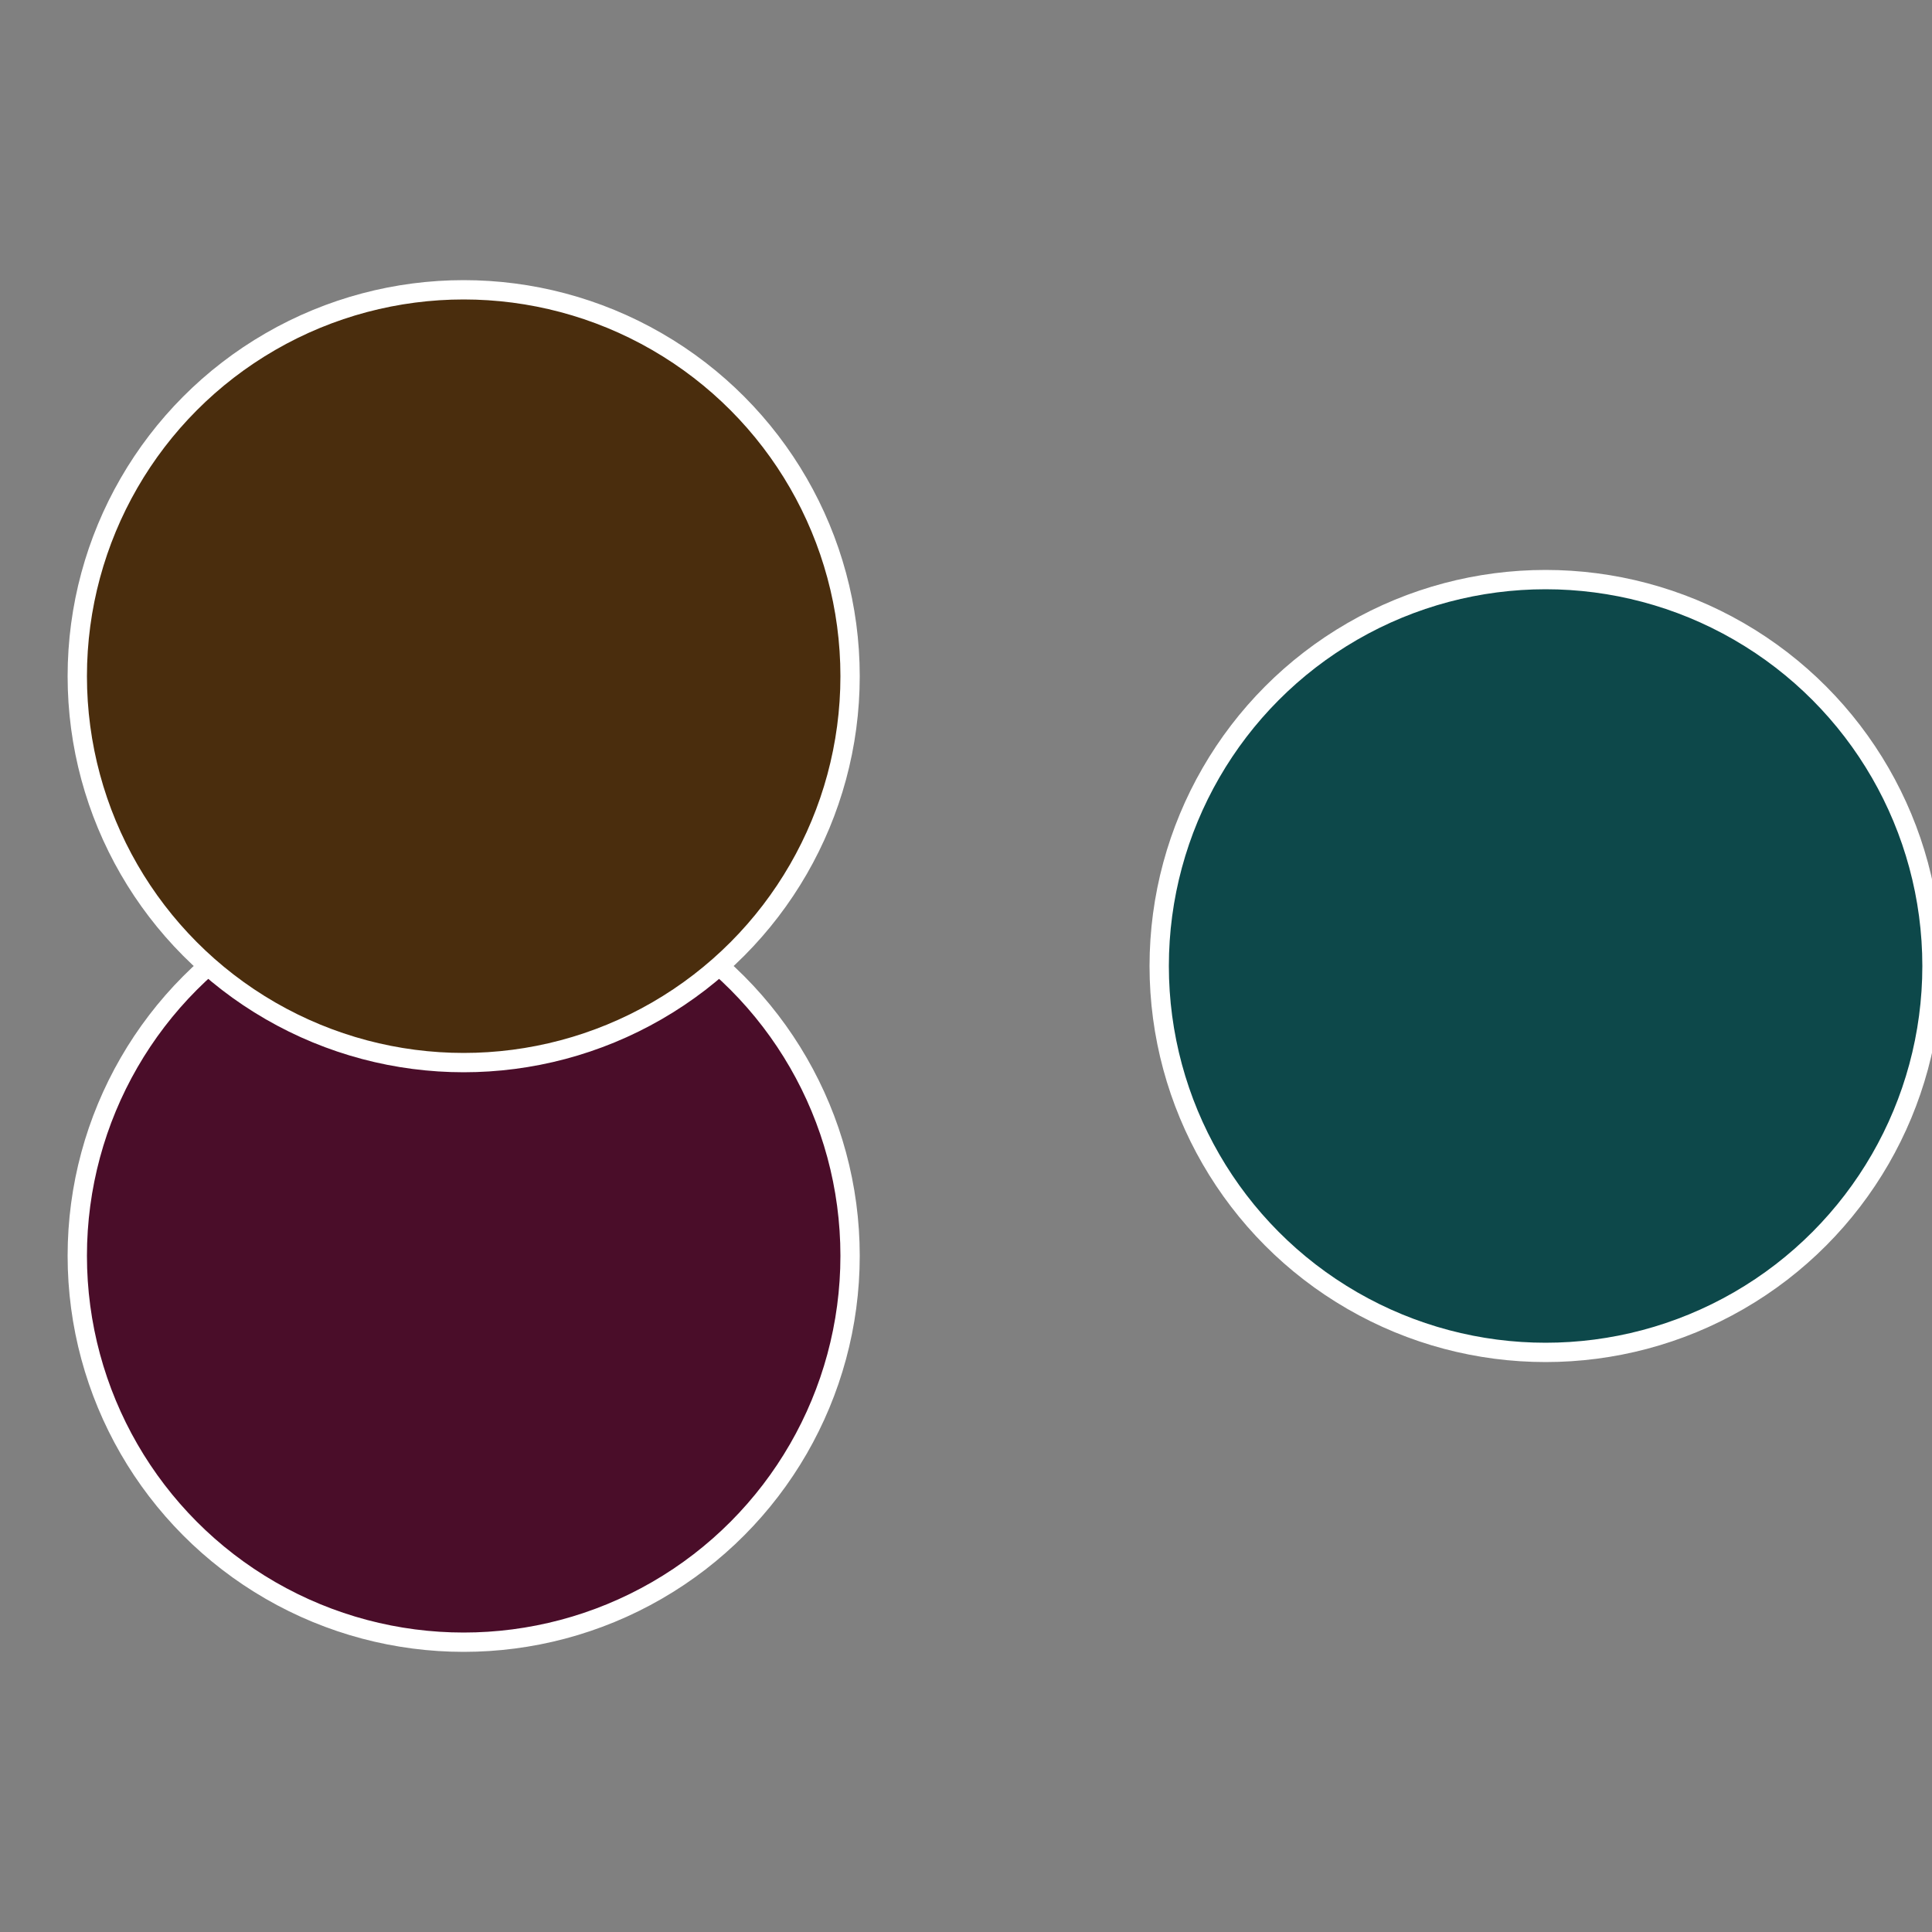 <?xml version="1.0" standalone="no"?>
<svg width="500" height="500" viewBox="-1 -1 2 2" xmlns="http://www.w3.org/2000/svg">
 
                <rect x="-1" y="-1" width="2" height="2" fill="#808080" stroke="none"/>
 
                <circle cx="0.6" cy="0" r="0.4" fill="#0d484a" stroke="#fff" stroke-width="1%" />
             
                <circle cx="-0.52" cy="0.3" r="0.4" fill="#4a0d29" stroke="#fff" stroke-width="1%" />
             
                <circle cx="-0.52" cy="-0.3" r="0.4" fill="#4a2d0d" stroke="#fff" stroke-width="1%" />
            </svg>
